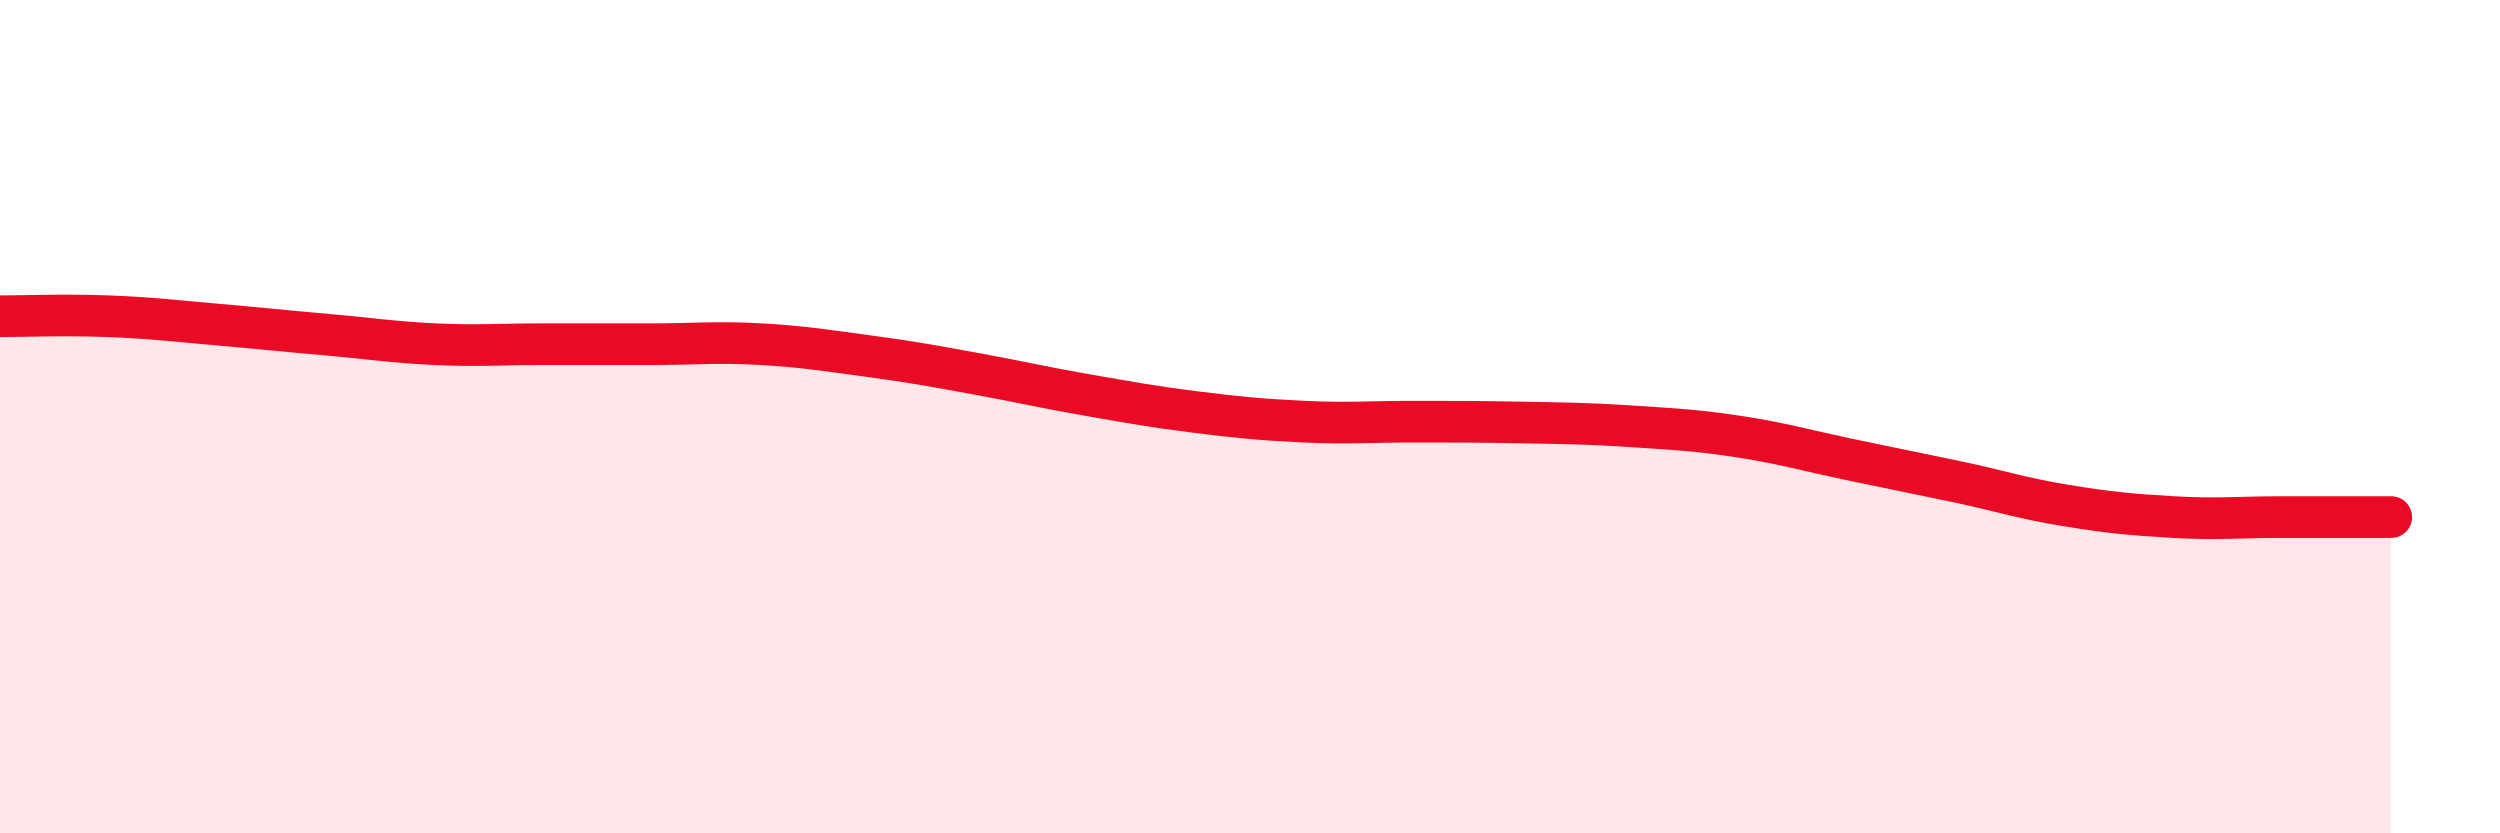 
    <svg width="60" height="20" viewBox="0 0 60 20" xmlns="http://www.w3.org/2000/svg">
      <path
        d="M 0,7.59 C 0.52,7.59 1.57,7.55 2.61,7.59 C 3.65,7.63 4.18,7.7 5.22,7.79 C 6.26,7.88 6.79,7.94 7.83,8.03 C 8.87,8.12 9.39,8.21 10.43,8.26 C 11.47,8.31 12,8.26 13.04,8.26 C 14.08,8.26 14.61,8.26 15.65,8.26 C 16.69,8.26 17.22,8.2 18.26,8.26 C 19.3,8.32 19.83,8.41 20.87,8.55 C 21.91,8.69 22.44,8.79 23.48,8.98 C 24.52,9.17 25.05,9.3 26.09,9.48 C 27.13,9.66 27.66,9.76 28.7,9.89 C 29.74,10.02 30.26,10.07 31.3,10.12 C 32.34,10.17 32.87,10.12 33.91,10.12 C 34.95,10.12 35.48,10.12 36.52,10.14 C 37.56,10.16 38.09,10.16 39.13,10.23 C 40.17,10.3 40.7,10.32 41.74,10.48 C 42.78,10.64 43.31,10.8 44.35,11.02 C 45.39,11.24 45.92,11.34 46.96,11.56 C 48,11.78 48.53,11.96 49.57,12.13 C 50.61,12.3 51.13,12.35 52.17,12.41 C 53.21,12.47 53.74,12.41 54.78,12.41 C 55.82,12.41 56.87,12.41 57.39,12.41L57.39 20L0 20Z"
        fill="#EB0A25"
        opacity="0.1"
        stroke-linecap="round"
        stroke-linejoin="round"
      />
      <path
        d="M 0,7.59 C 0.52,7.59 1.57,7.55 2.61,7.59 C 3.65,7.63 4.18,7.7 5.22,7.79 C 6.26,7.88 6.79,7.94 7.83,8.03 C 8.87,8.12 9.39,8.21 10.43,8.26 C 11.47,8.31 12,8.26 13.04,8.26 C 14.08,8.26 14.61,8.26 15.65,8.26 C 16.69,8.26 17.22,8.2 18.26,8.26 C 19.3,8.32 19.83,8.41 20.87,8.55 C 21.91,8.69 22.44,8.79 23.48,8.98 C 24.52,9.17 25.05,9.3 26.09,9.48 C 27.13,9.66 27.66,9.76 28.7,9.89 C 29.74,10.02 30.26,10.07 31.3,10.12 C 32.34,10.17 32.87,10.12 33.91,10.12 C 34.95,10.12 35.48,10.12 36.52,10.14 C 37.56,10.16 38.09,10.16 39.13,10.23 C 40.17,10.3 40.7,10.32 41.74,10.48 C 42.78,10.64 43.31,10.8 44.35,11.02 C 45.39,11.24 45.92,11.34 46.96,11.56 C 48,11.78 48.53,11.96 49.57,12.13 C 50.61,12.3 51.13,12.35 52.17,12.41 C 53.21,12.47 53.74,12.41 54.78,12.41 C 55.82,12.41 56.87,12.41 57.39,12.41"
        stroke="#EB0A25"
        stroke-width="1"
        fill="none"
        stroke-linecap="round"
        stroke-linejoin="round"
      />
    </svg>
  